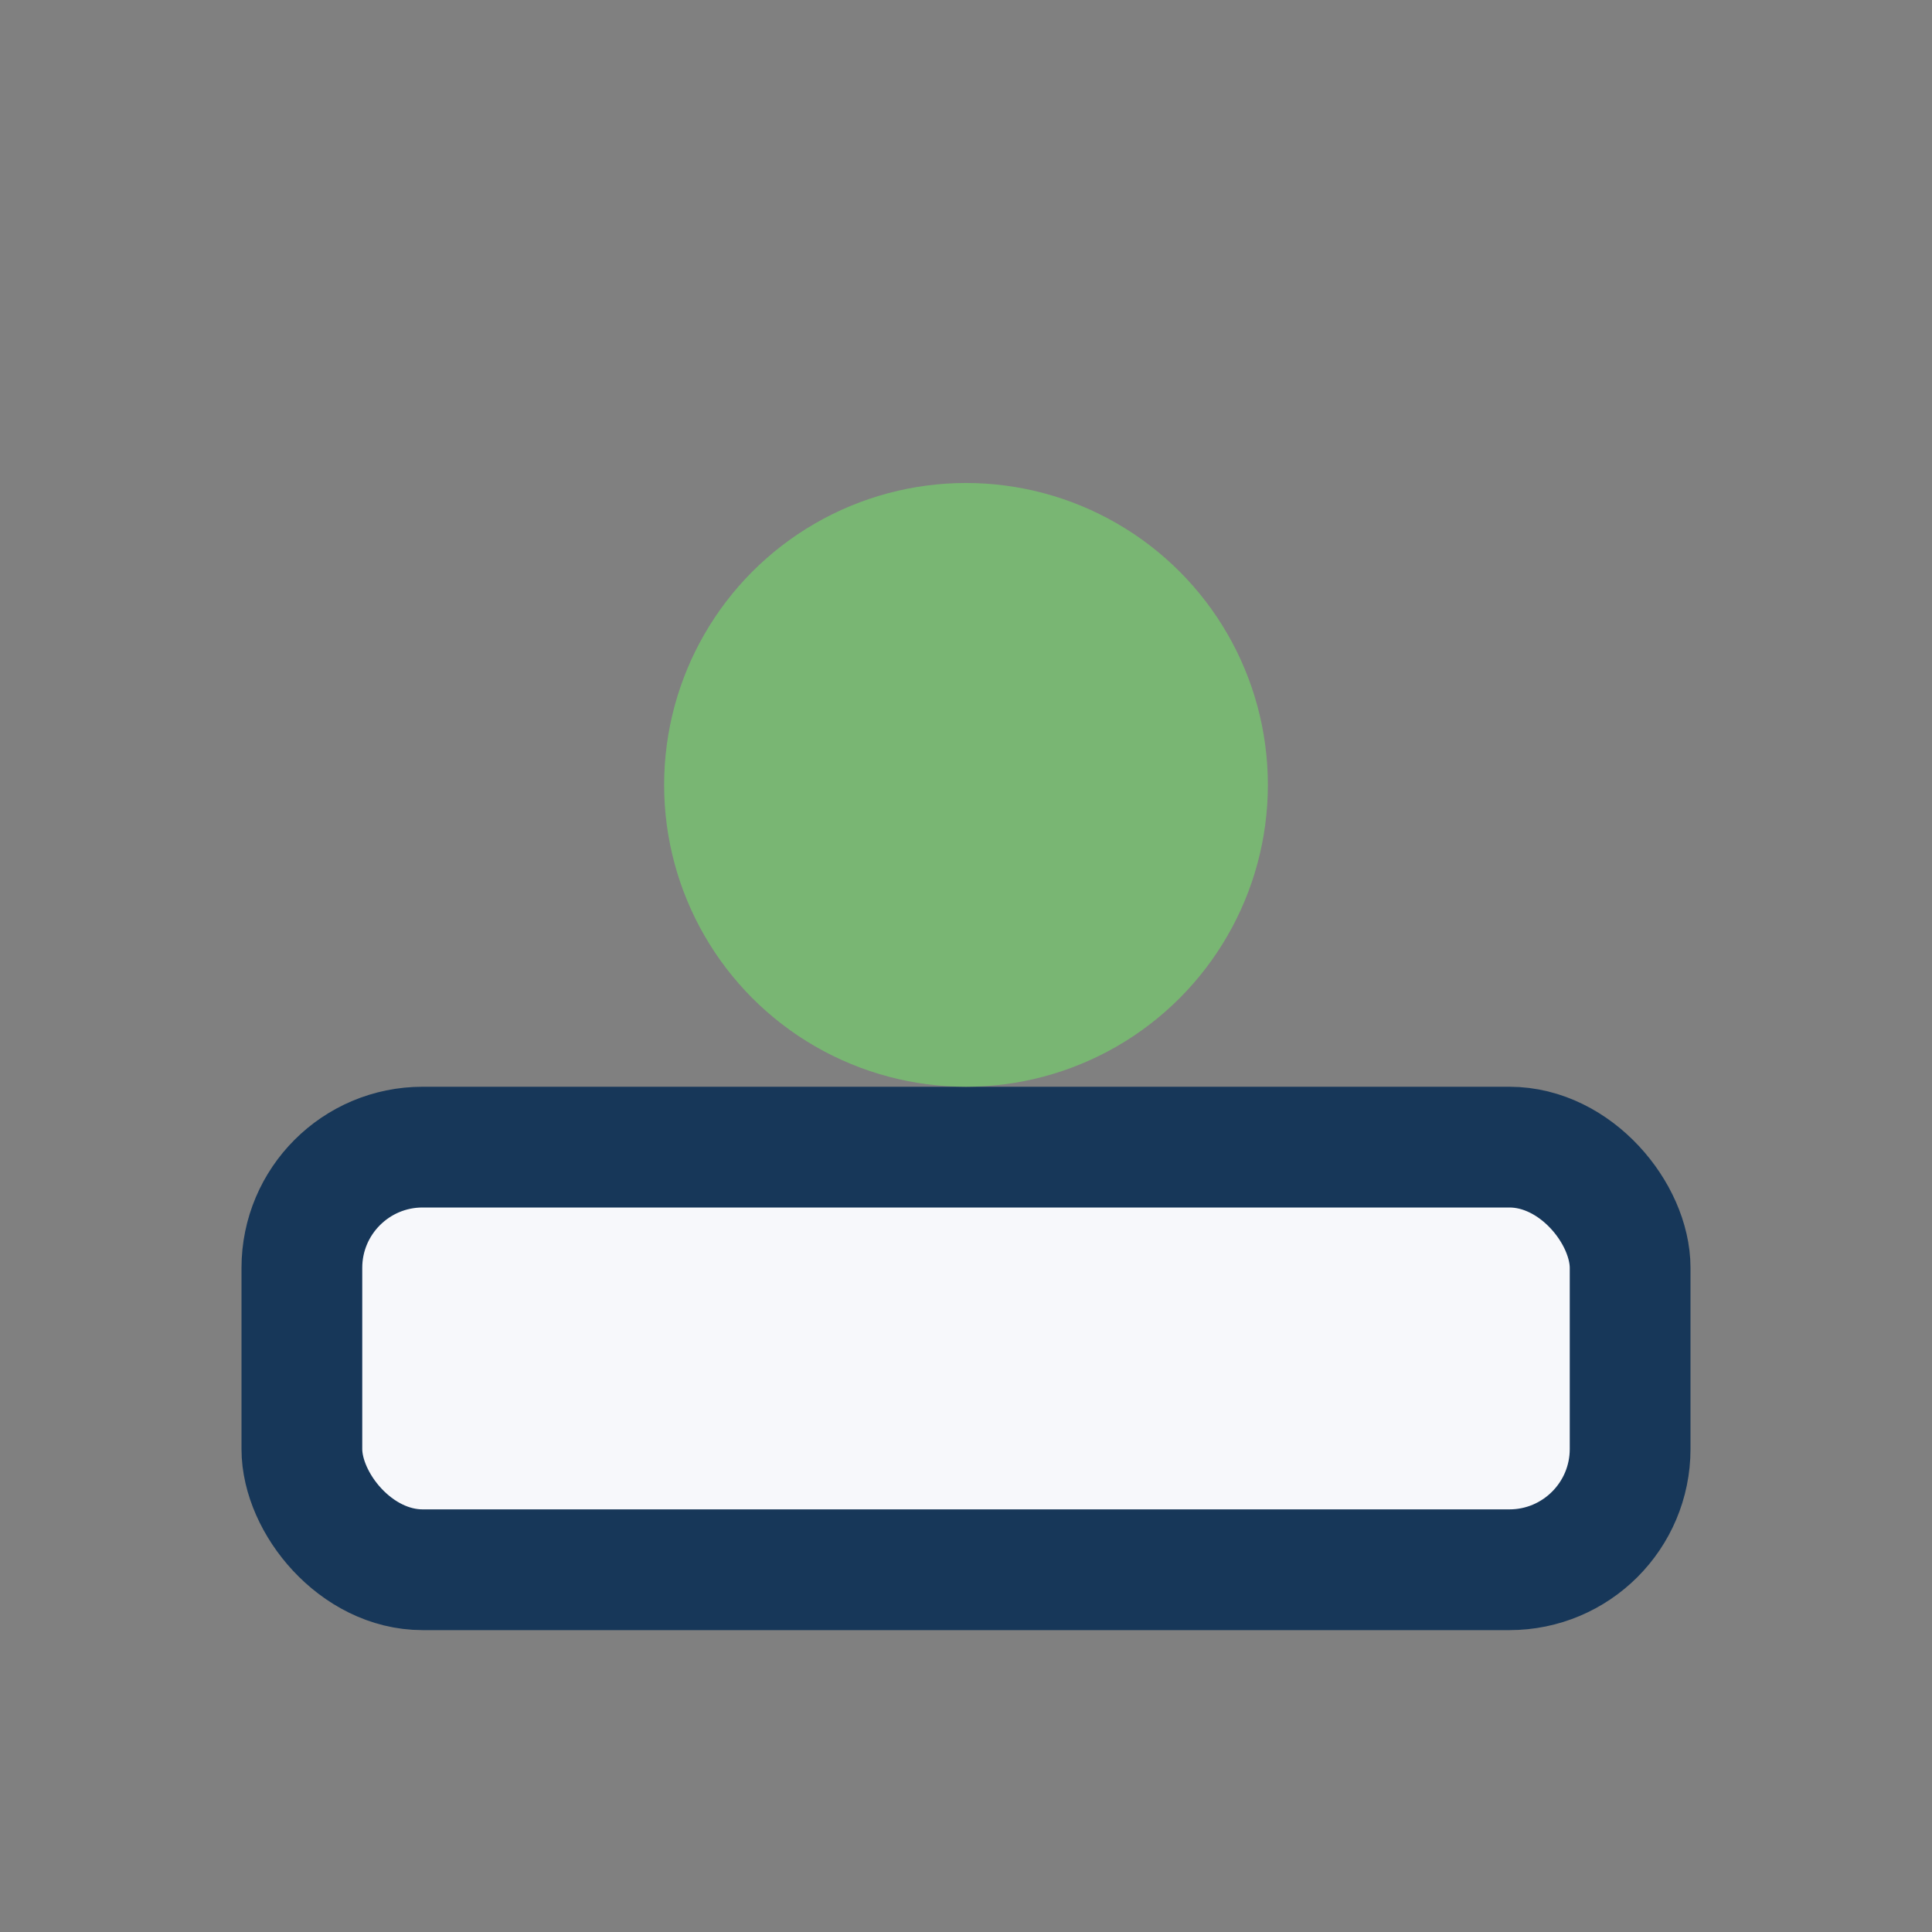 <?xml version="1.0" encoding="UTF-8"?>
<svg xmlns="http://www.w3.org/2000/svg" width="32" height="32" viewBox="0 0 32 32"><rect x="0" y="0" width="32" height="32" fill="#808080" stroke="none"/><rect x="5" y="19" width="22" height="7" rx="2" fill="#F7F8FB" stroke="#173759" stroke-width="2"/><circle cx="16" cy="13" r="5" fill="#79B673"/></svg>
